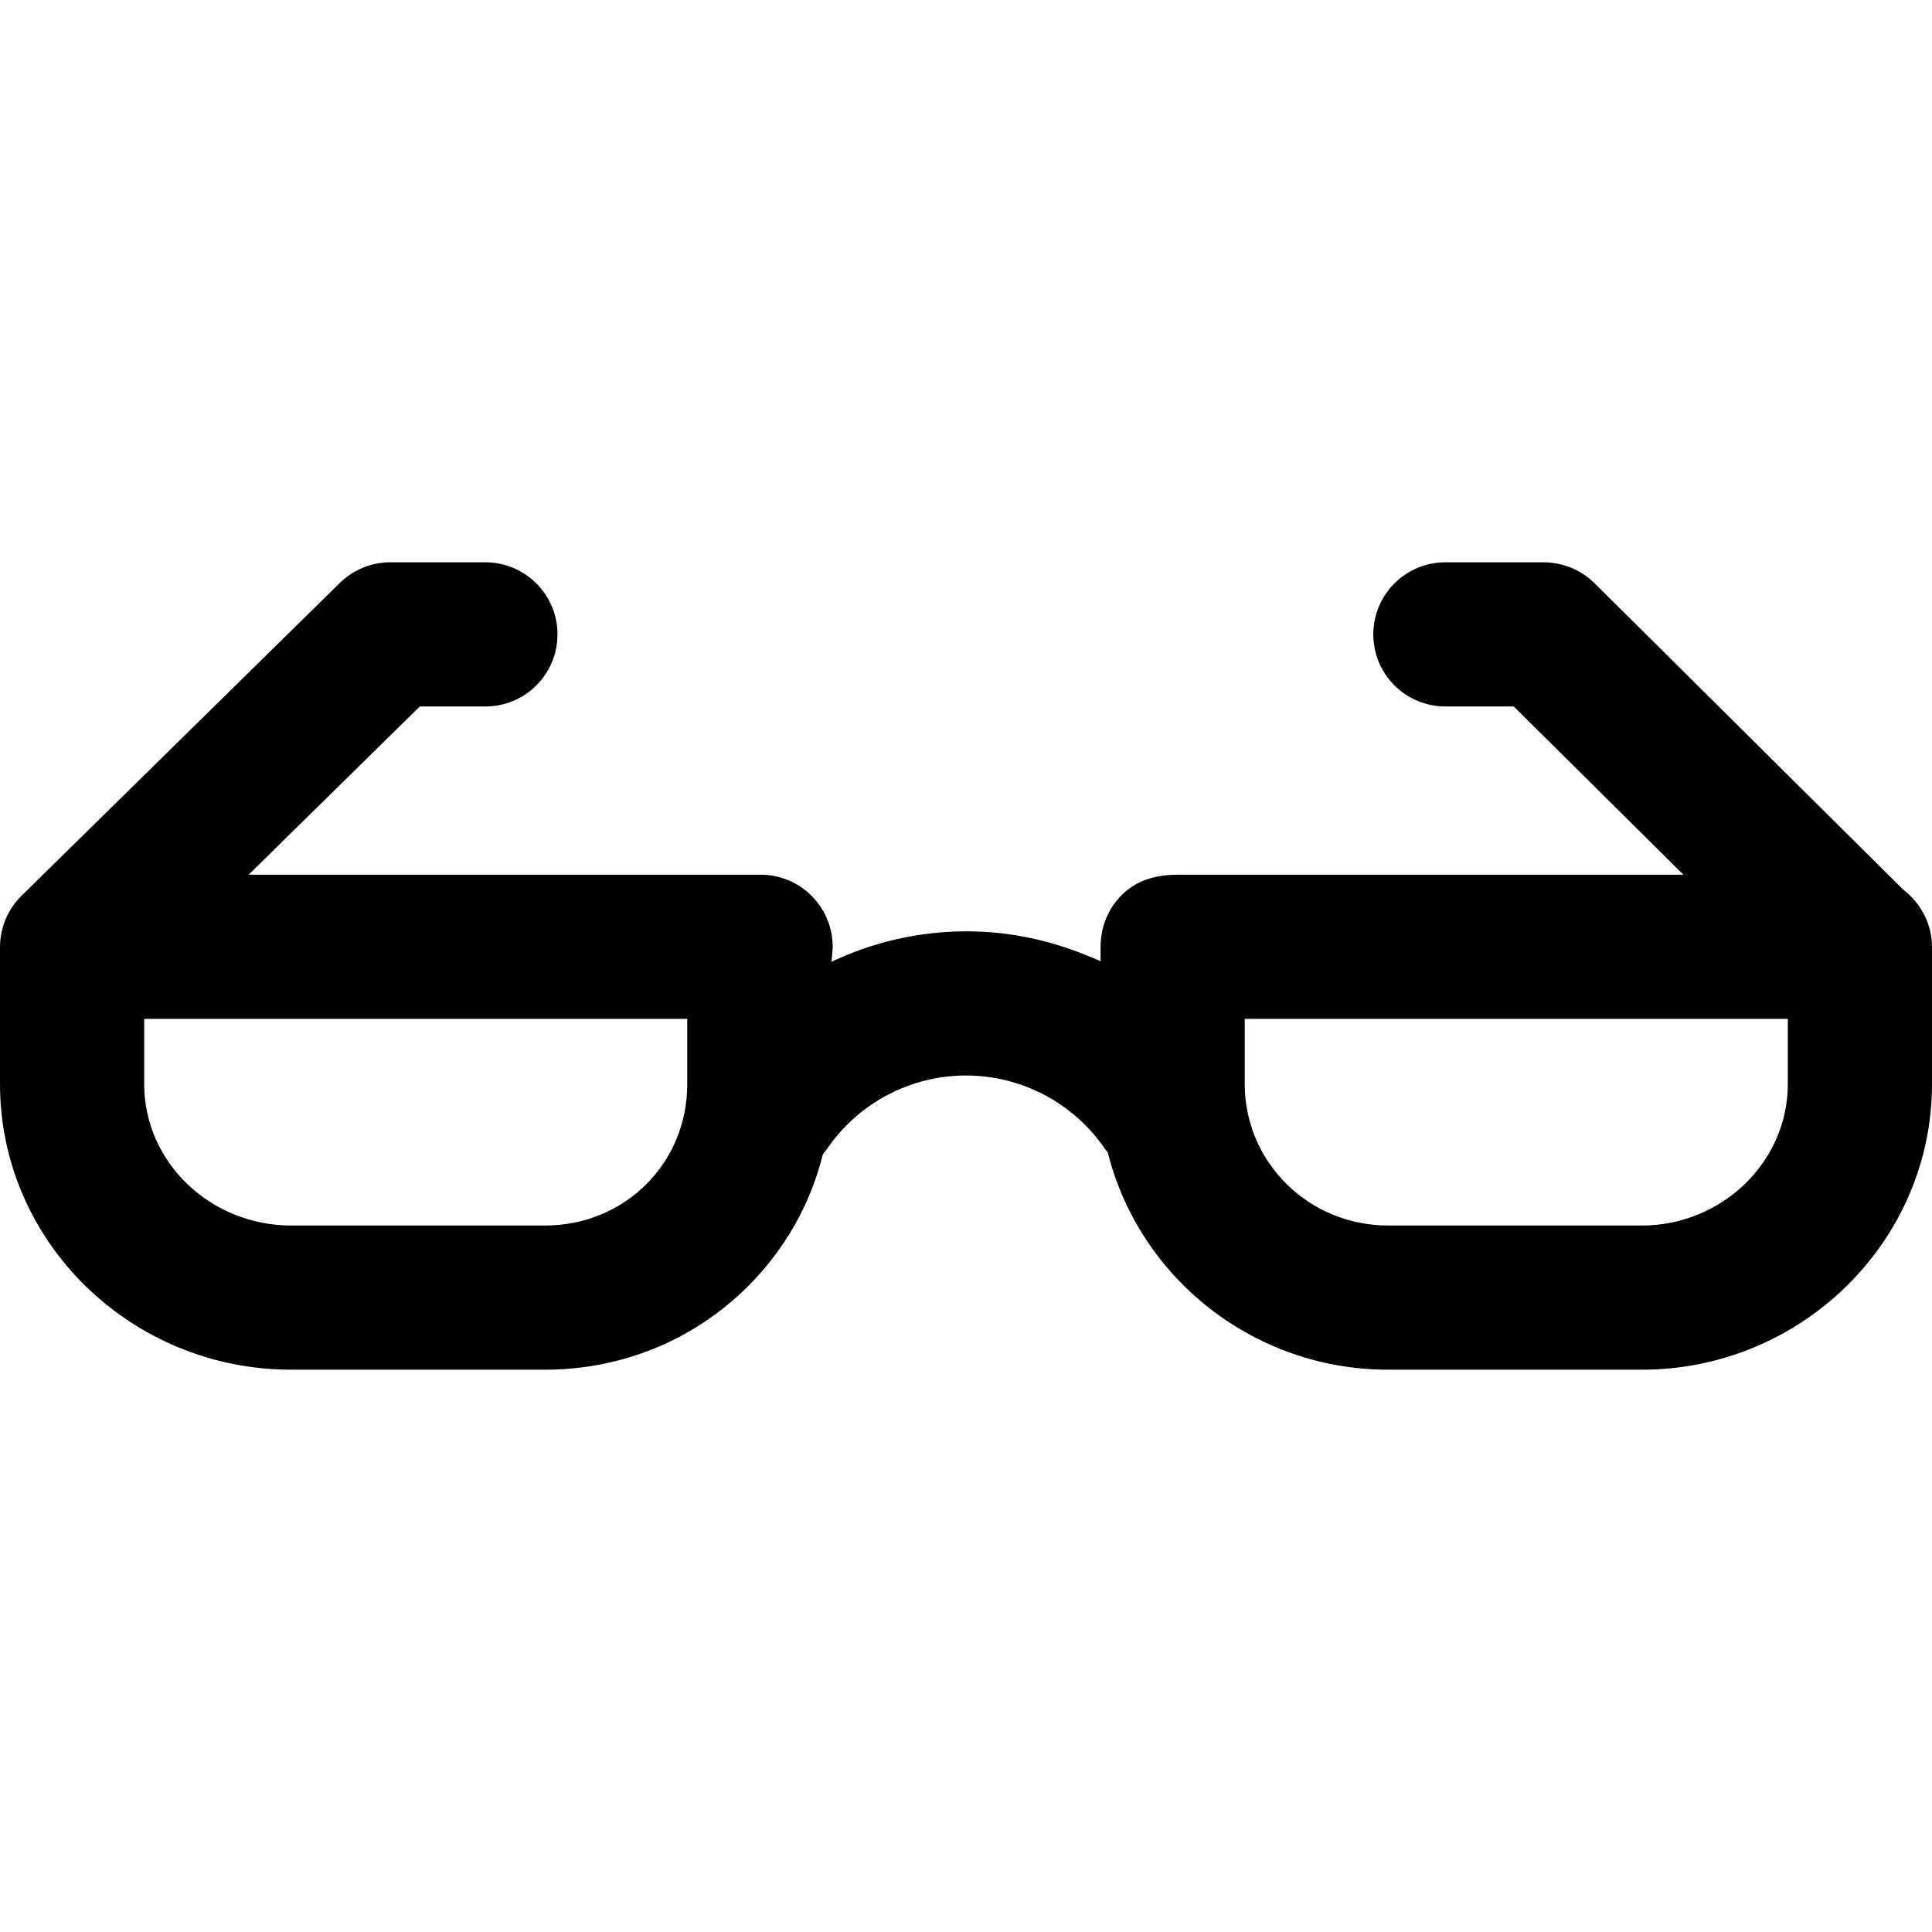 <?xml version="1.0" encoding="iso-8859-1"?>
<!-- Uploaded to: SVG Repo, www.svgrepo.com, Generator: SVG Repo Mixer Tools -->
<svg fill="#000000" height="800px" width="800px" version="1.1" id="Layer_1" xmlns="http://www.w3.org/2000/svg" xmlns:xlink="http://www.w3.org/1999/xlink" 
	 viewBox="0 0 512 512" xml:space="preserve">
<g>
	<g>
		<path d="M504.321,235.712l-81.739-81.144c-3.58-3.557-8.5-5.553-13.546-5.553h-25.991c-10.551,0-19.104,8.554-19.104,19.104
			c0,10.551,8.554,19.104,19.104,19.104h18.114l44.961,44.577H312.398c-4.637,0-9.179,0.806-13.023,3.601
			c-4.945,3.594-7.713,9.389-7.713,15.504v3.84c-11.463-5.147-23.095-7.933-35.501-7.933c-12.529,0-24.841,2.84-35.822,8.085
			c0,0,0.33-2.776,0.33-3.992c0-10.551-8.554-19.104-19.104-19.104H65.898l45.354-44.577h17.385
			c10.551,0,19.104-8.554,19.104-19.104c0-10.551-8.554-19.104-19.104-19.104h-25.201c-5.009,0-9.818,1.968-13.392,5.479
			L5.712,237.38C2.058,240.971,0,245.881,0,251.005v36.292c0,41.734,34.635,75.688,77.208,75.688h67.197
			c20.364,0,39.443-7.816,53.722-22.008c9.862-9.802,16.672-21.891,19.958-35.123c0.392-0.469,0.785-0.939,1.139-1.453
			c8.336-12.134,22.086-19.38,36.78-19.38c14.693,0,28.441,7.243,36.777,19.376c0.253,0.369,0.532,0.709,0.806,1.055
			c8.249,32.993,38.437,57.534,74.328,57.534h67.197c42.221,0,76.889-33.954,76.889-75.688v-36.391
			C512,244.711,508.892,239.203,504.321,235.712z M182.129,287.297c0,21.016-16.571,37.479-37.725,37.479H77.208
			c-21.504,0-38.999-16.813-38.999-37.479V270.01h143.92V287.297z M473.791,287.297c0,20.666-17.528,37.479-38.68,37.479h-67.197
			c-21.152,0-38.043-16.813-38.043-37.479V270.01h143.92V287.297z"/>
	</g>
</g>
</svg>